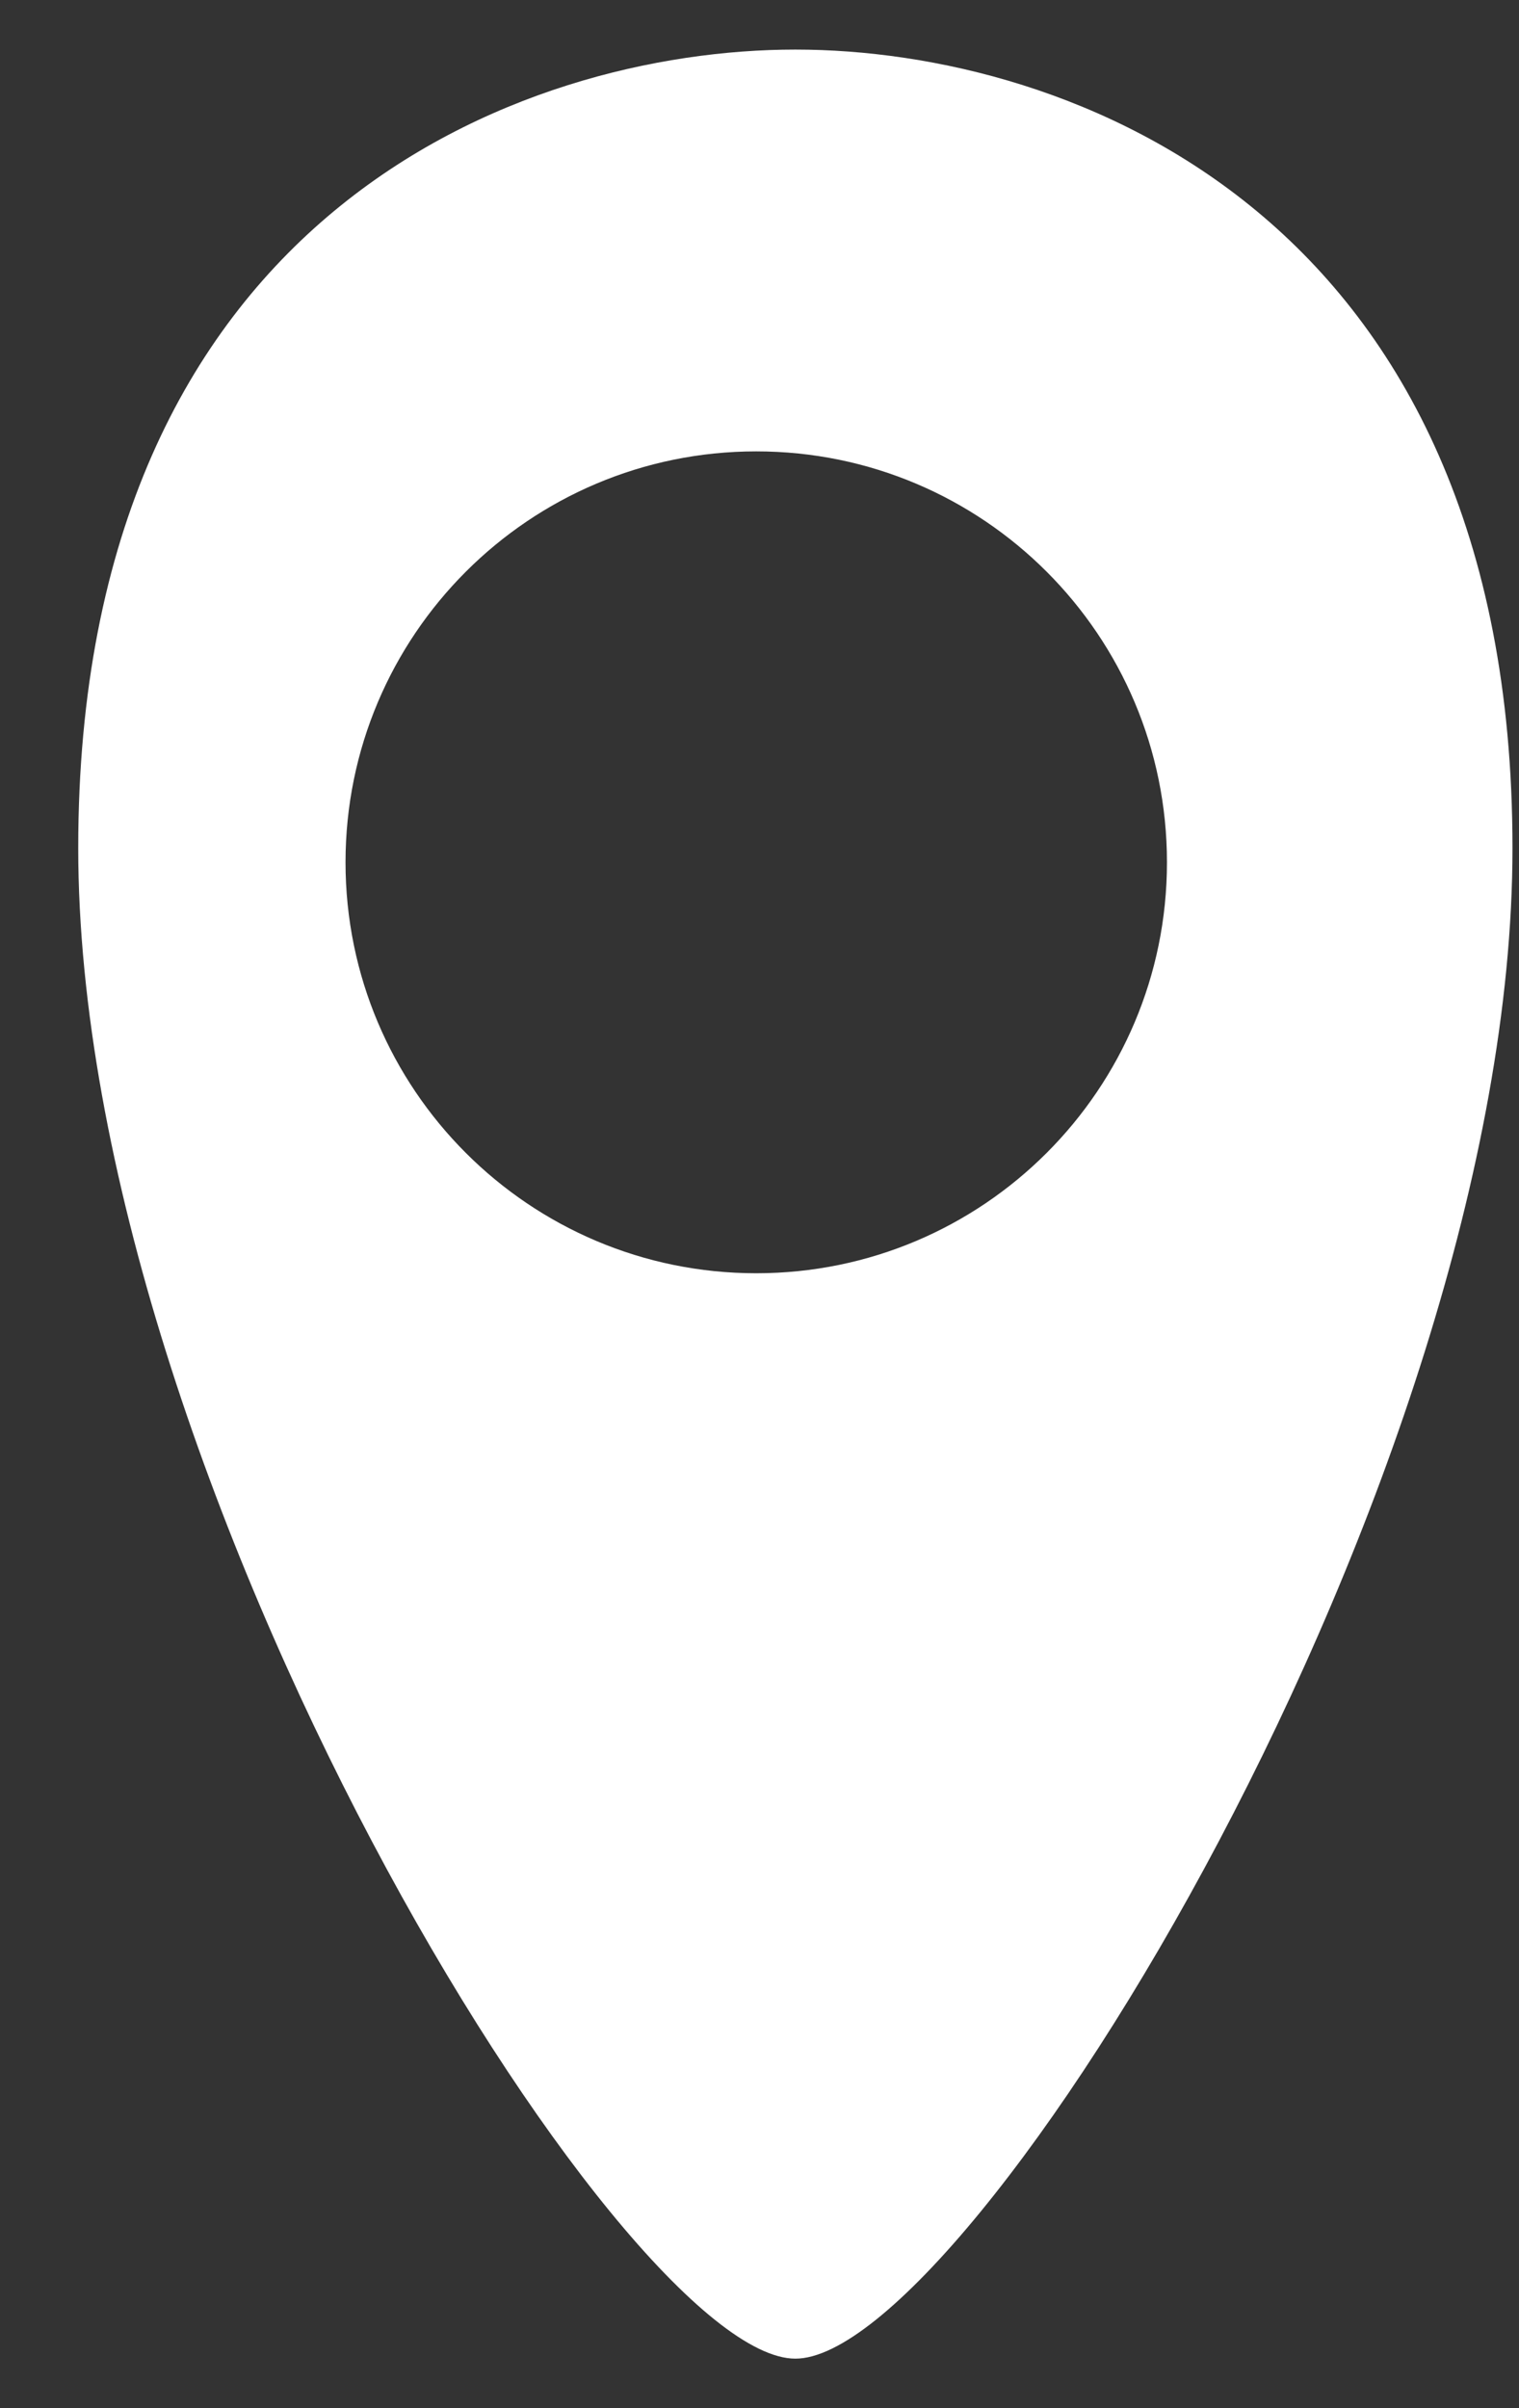 <?xml version="1.0" encoding="UTF-8"?>
<svg id="_文字" data-name="文字" xmlns="http://www.w3.org/2000/svg" width="11.65" height="18.46" viewBox="0 0 11.65 18.46">
  <rect x="0" y="0" width="11.65" height="18.46" fill="#333333" stroke="none"/>
  <defs>
    <style>
      .cls-1 {
        fill: #fff;
      }
    </style>
  </defs>
  <path class="cls-1" d="M11.6,6.5c0,4.86-4.17,11.58-5.5,11.58S.6,11.36.6,6.5,4,.38,6.1.38s5.5,1.26,5.5,6.12ZM5.8,3.46c-1.74,0-3.15,1.41-3.15,3.15s1.41,3.15,3.15,3.15,3.15-1.41,3.15-3.15-1.41-3.15-3.15-3.15Z"/>
</svg>